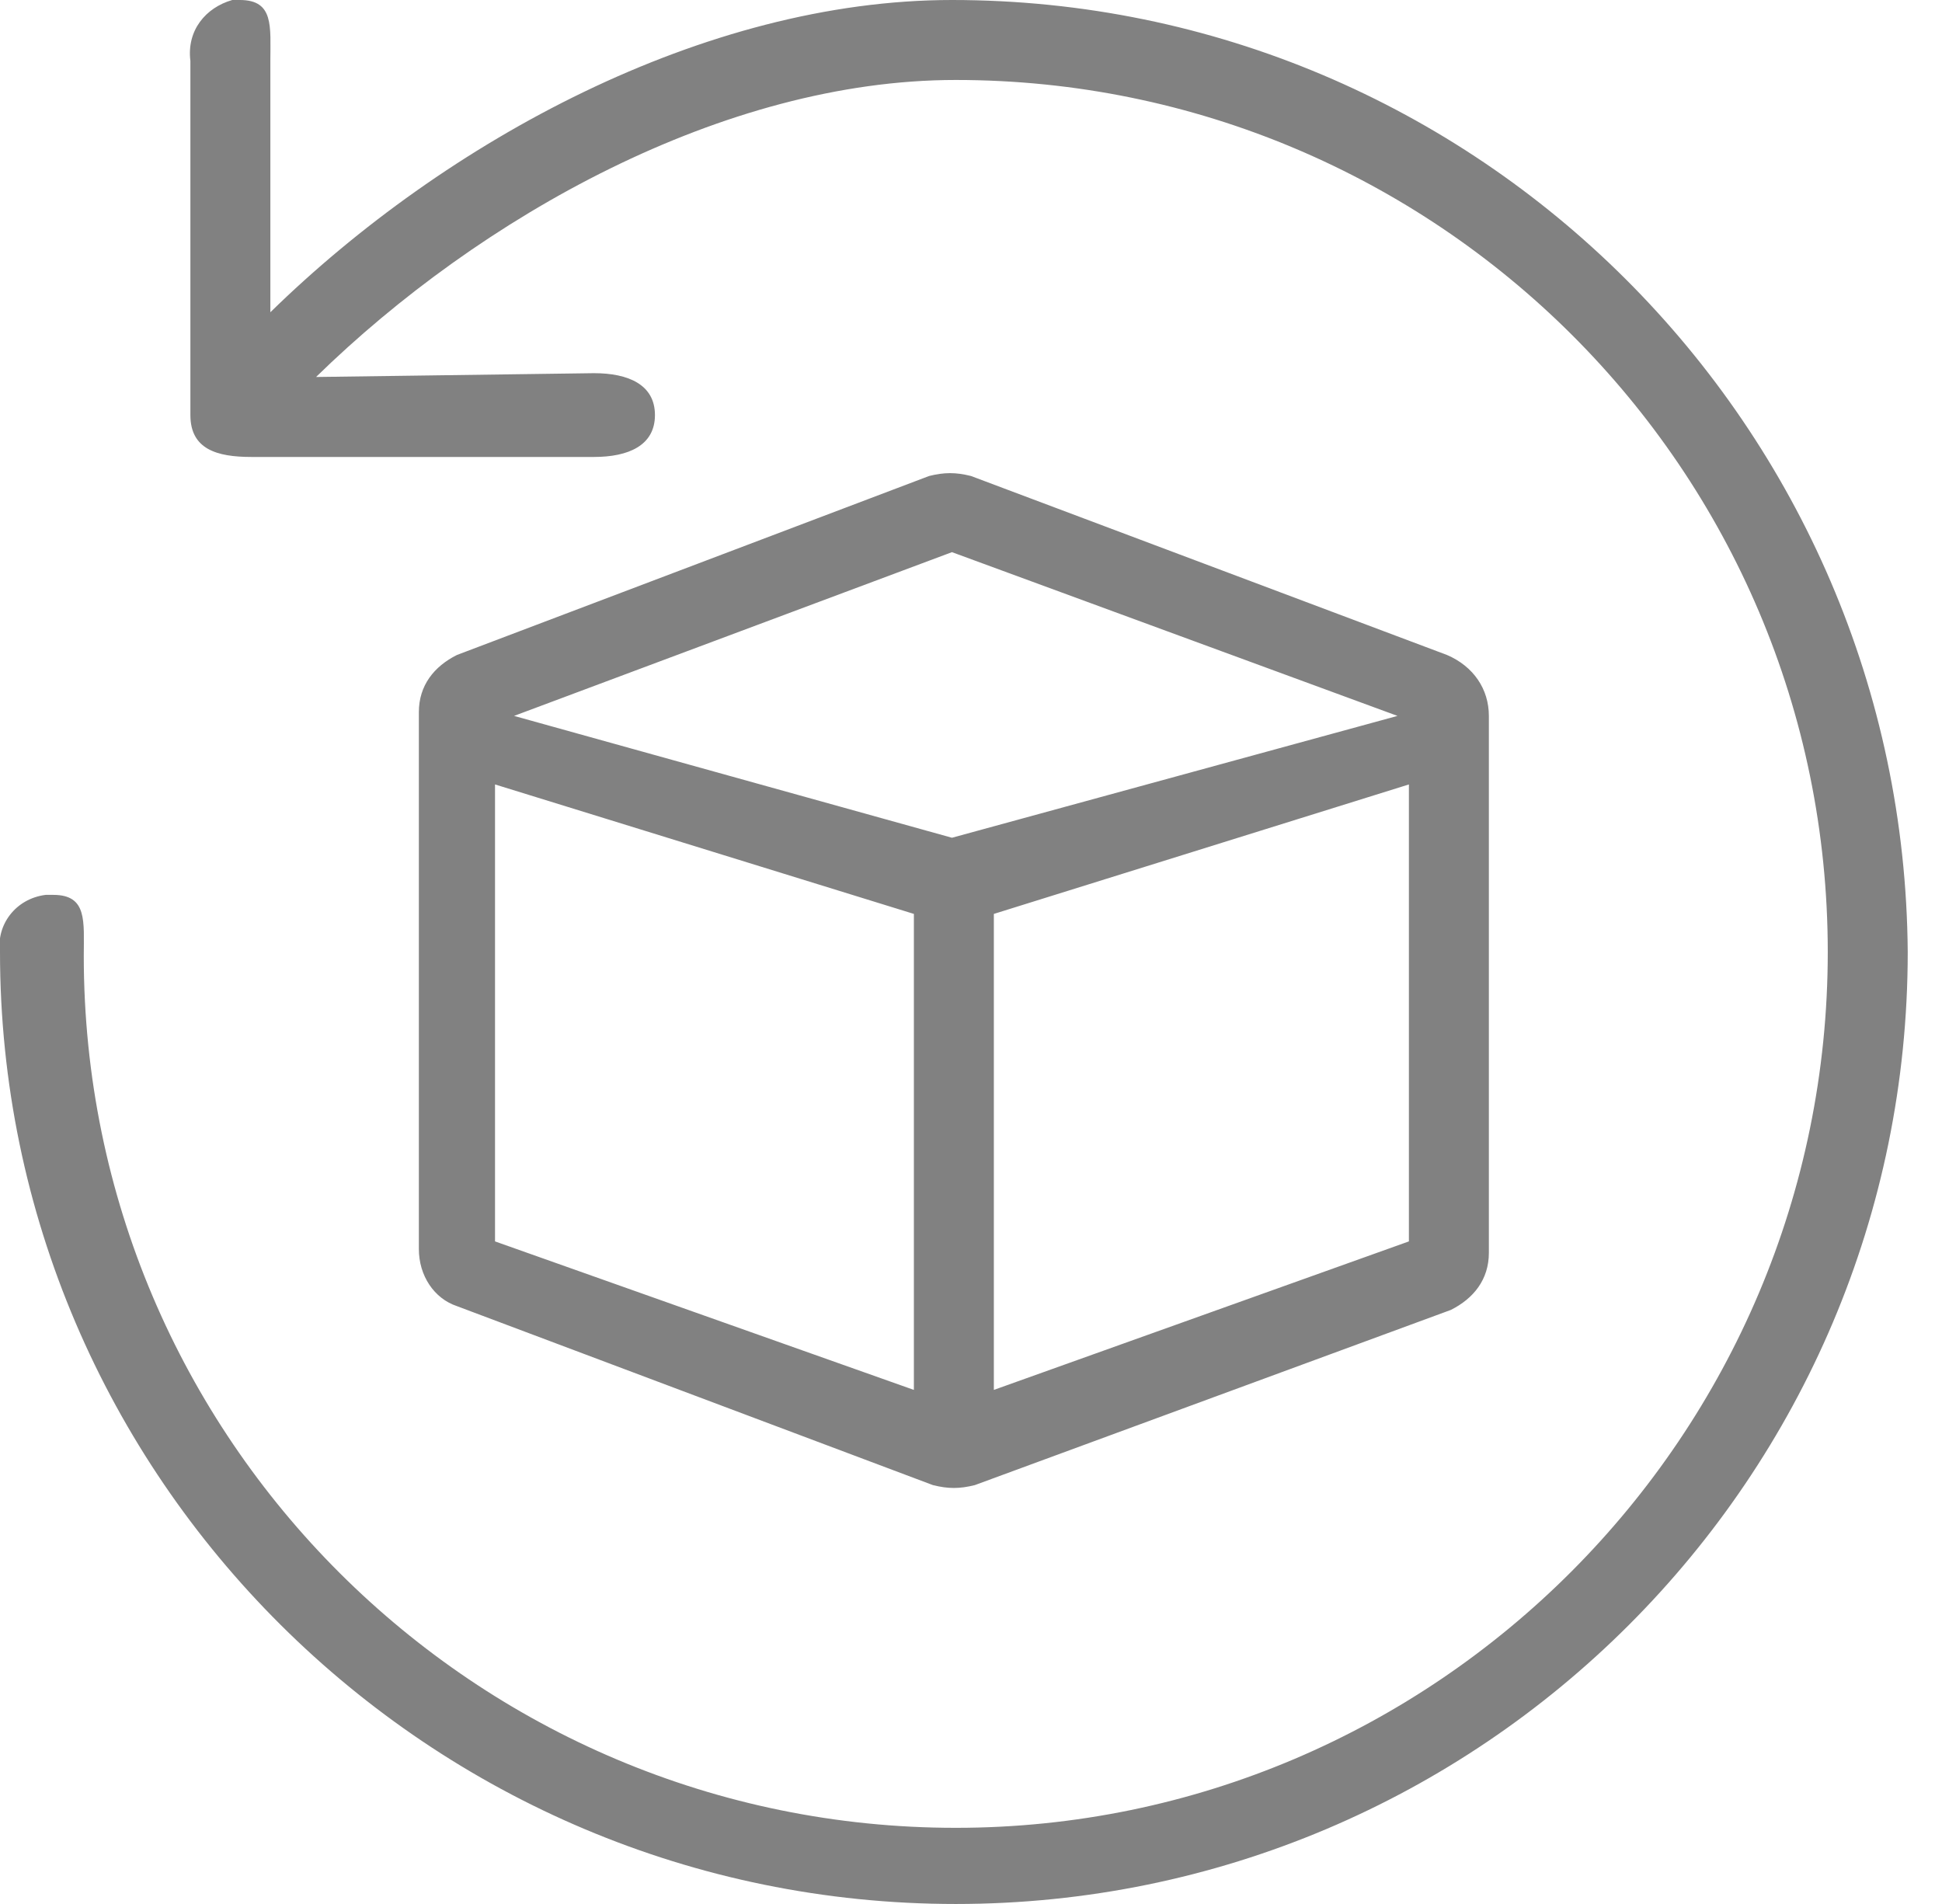 <svg fill="none" viewBox="0 0 51 50" height="50" width="51" xmlns="http://www.w3.org/2000/svg">
  <g clip-path="url(#clip0_2_1876)" id="Frame">
    <path fill="#818181" d="M50.1 25C50.1 38.8 38.9 50 25.1 50C11.3 50 1.44783e-05 38.8 1.44783e-05 25C-0.1 24.3 0.4 23.6 1.2 23.5C1.3 23.5 1.3 23.5 1.4 23.5C2.3 23.5 2.2 24.2 2.2 25.1C2.2 37.8 12.5 48 25.1 48C37.7 48 48 37.7 48 25C48 12.3 37.7 2.1 25.1 2.1C19 2.1 12.6 5.7 8.3 9.9L15.6 9.8C16.5 9.8 17.2 10.1 17.2 10.9C17.2 11.7 16.5 12 15.6 12H6.6C5.7 12 5 11.8 5 10.9V1.6C4.9 0.8 5.4 0.2 6.1 0C6.2 0 6.2 0 6.3 0C7.2 0 7.1 0.7 7.1 1.6V8.2C11.7 3.7 18.5 0 25 0C38.8 0 50 11.2 50.1 25ZM39.1 18.8V32.9C39.1 33.6 38.7 34.1 38.1 34.4L25.6 39C25.2 39.1 24.9 39.1 24.5 39L12 34.3C11.4 34.1 11 33.5 11 32.8V18.7C11 18 11.4 17.5 12 17.2L24.4 12.5C24.8 12.4 25.1 12.4 25.5 12.5L38 17.2C38.7 17.5 39.1 18.1 39.1 18.8ZM13.5 18.8L25 22L36.7 18.8L25 14.5L13.5 18.8ZM13 32.6L24 36.5V24L13 20.6V32.6ZM37 32.6V20.6L26.1 24V36.5L37 32.6Z" clip-rule="evenodd" fill-rule="evenodd" id="Shape_5_copy_1_"></path>
  </g>
  <defs>
    <clipPath id="clip0_2_1876">
      <rect fill="white" height="50" width="50.1"></rect>
    </clipPath>
  </defs>
</svg>
